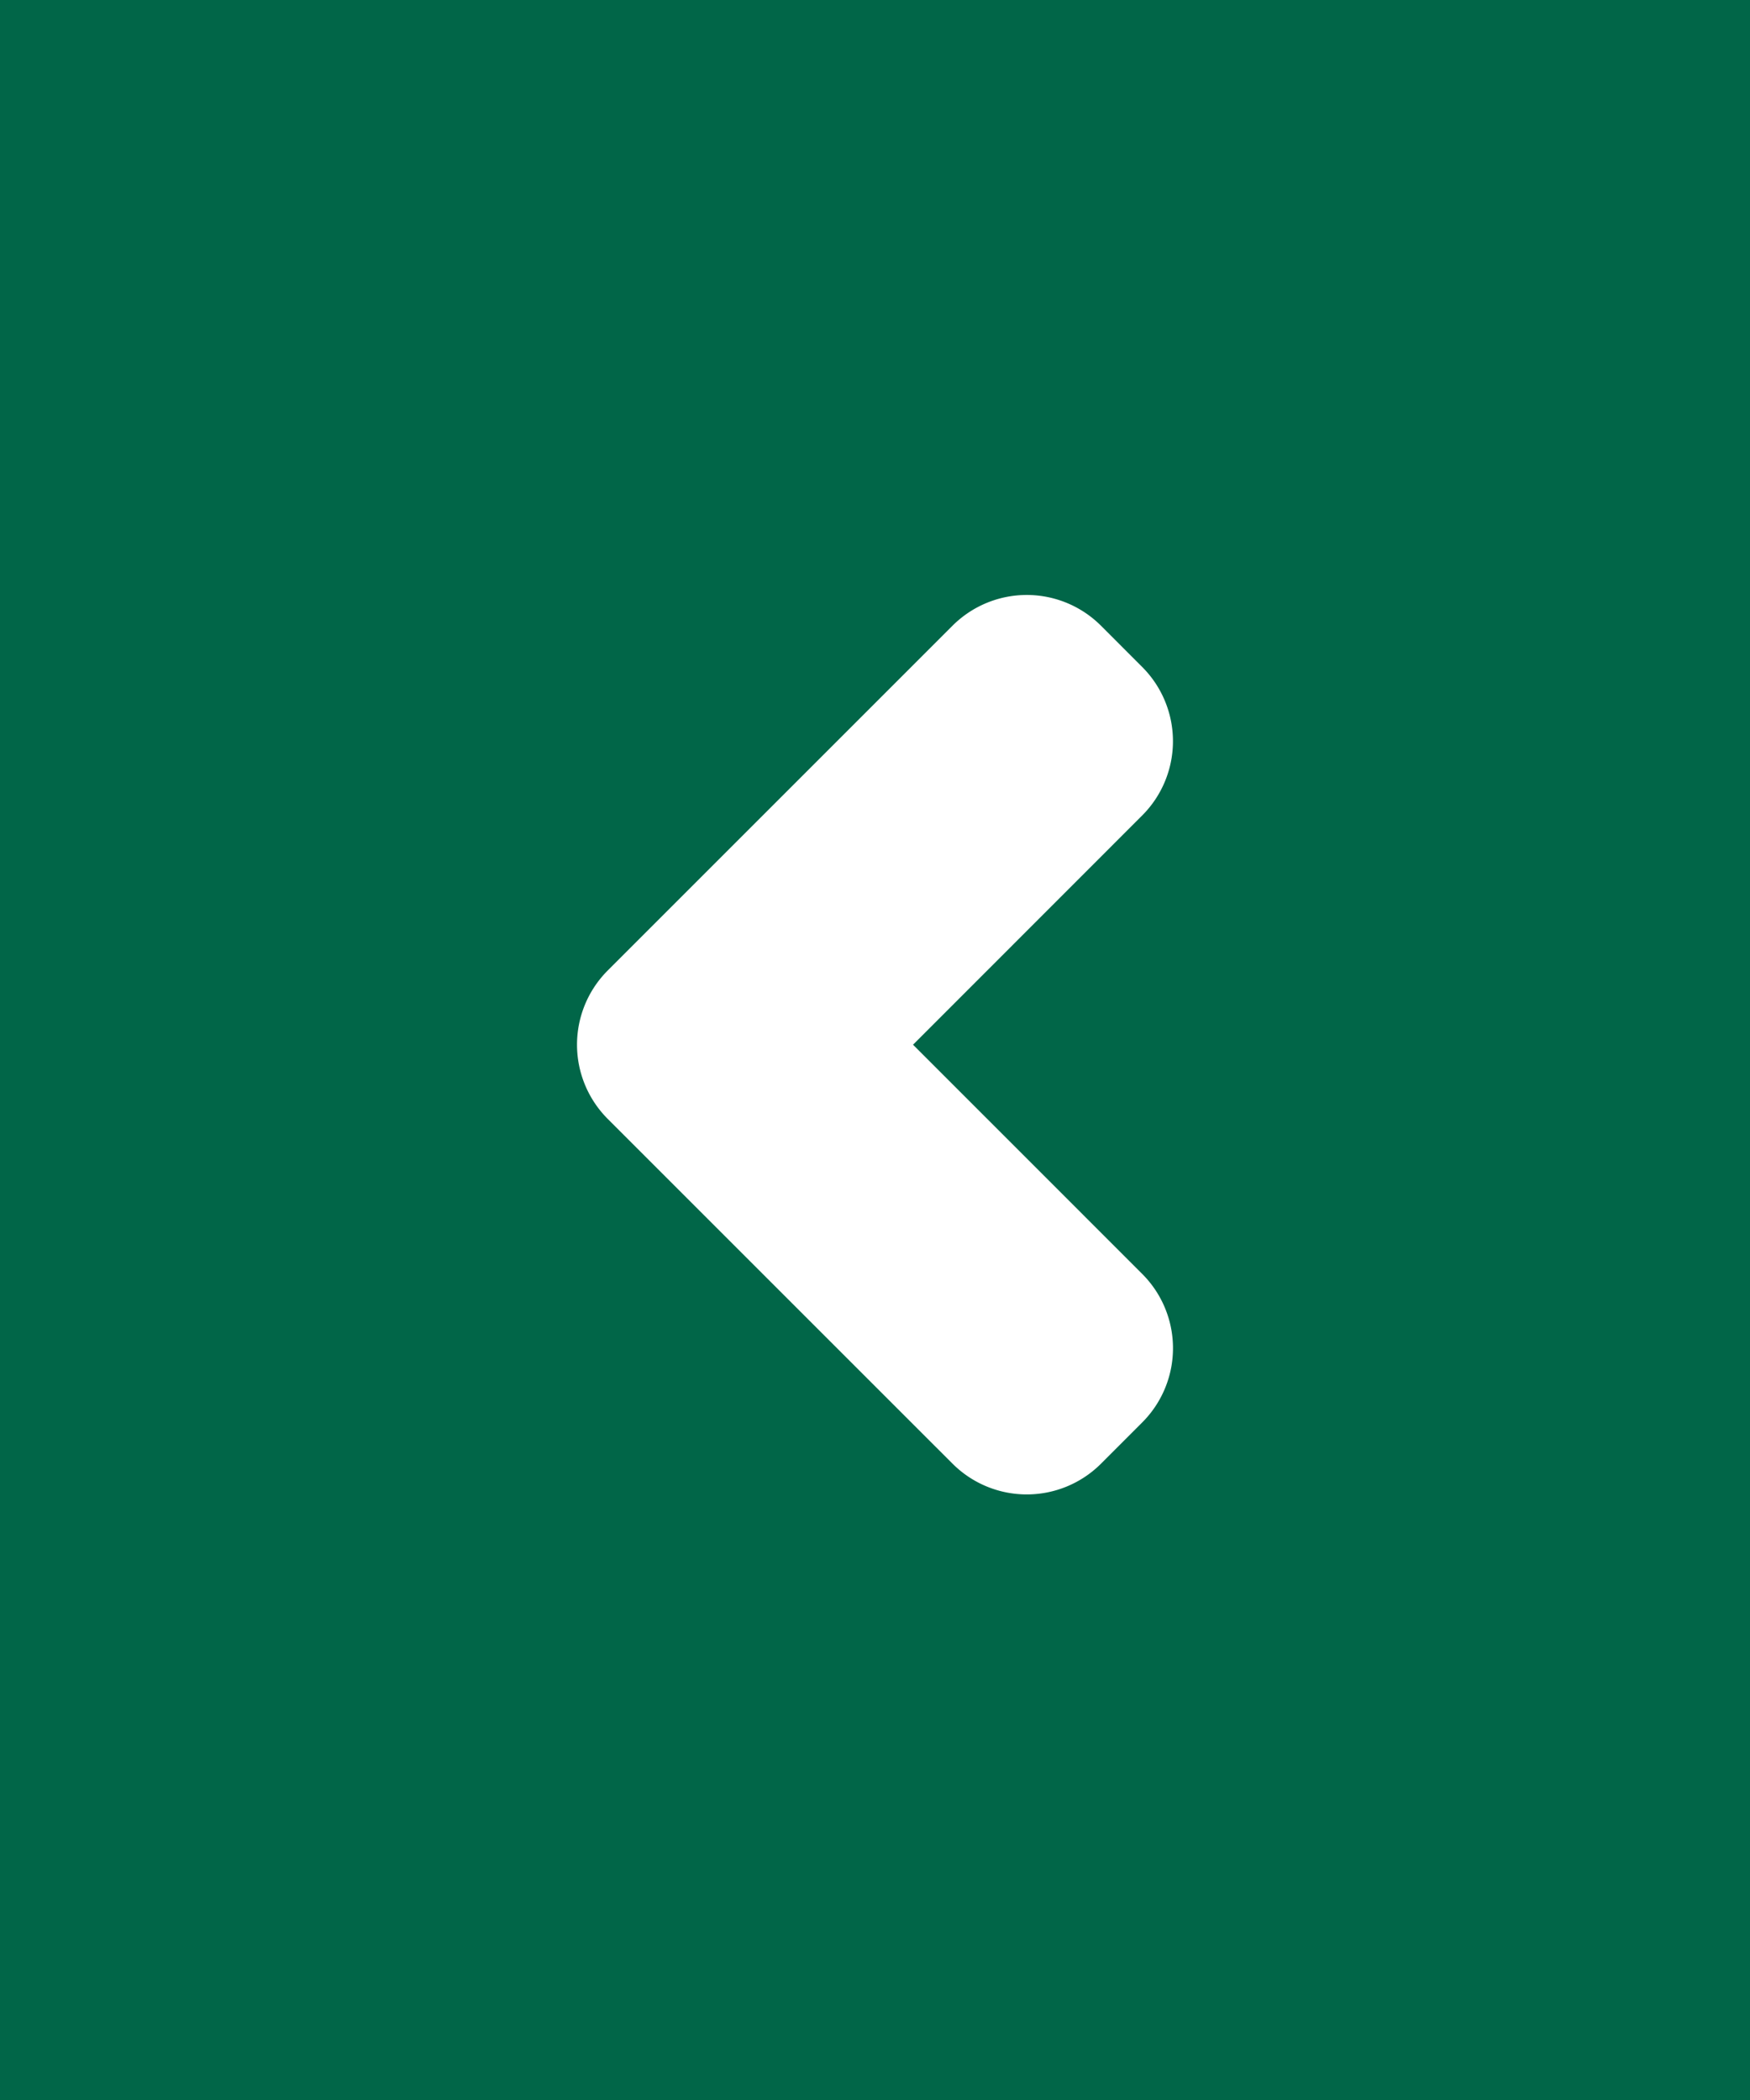 <svg xmlns="http://www.w3.org/2000/svg" width="50" height="60" viewBox="0 0 50 60">
  <g id="Group_467" data-name="Group 467" transform="translate(-480 -2352.29)">
    <rect id="Rectangle_625" data-name="Rectangle 625" width="50" height="60" transform="translate(480 2352.29)" fill="#016648"/>
    <g id="Group_439" data-name="Group 439" transform="translate(496.487 2394.988) rotate(-90)">
      <path id="Union_1" data-name="Union 1" d="M19.4,16.148,12.849,9.6,6.3,16.148a3,3,0,0,1-4.243,0L.879,14.971a3,3,0,0,1,0-4.243L9.542,2.064l.009-.009L10.728.878a3,3,0,0,1,4.243,0l1.177,1.177,8.672,8.672a3,3,0,0,1,0,4.243l-1.178,1.177a3,3,0,0,1-4.243,0Z" transform="translate(0 0)" fill="#fff"/>
    </g>
  </g>
</svg>
